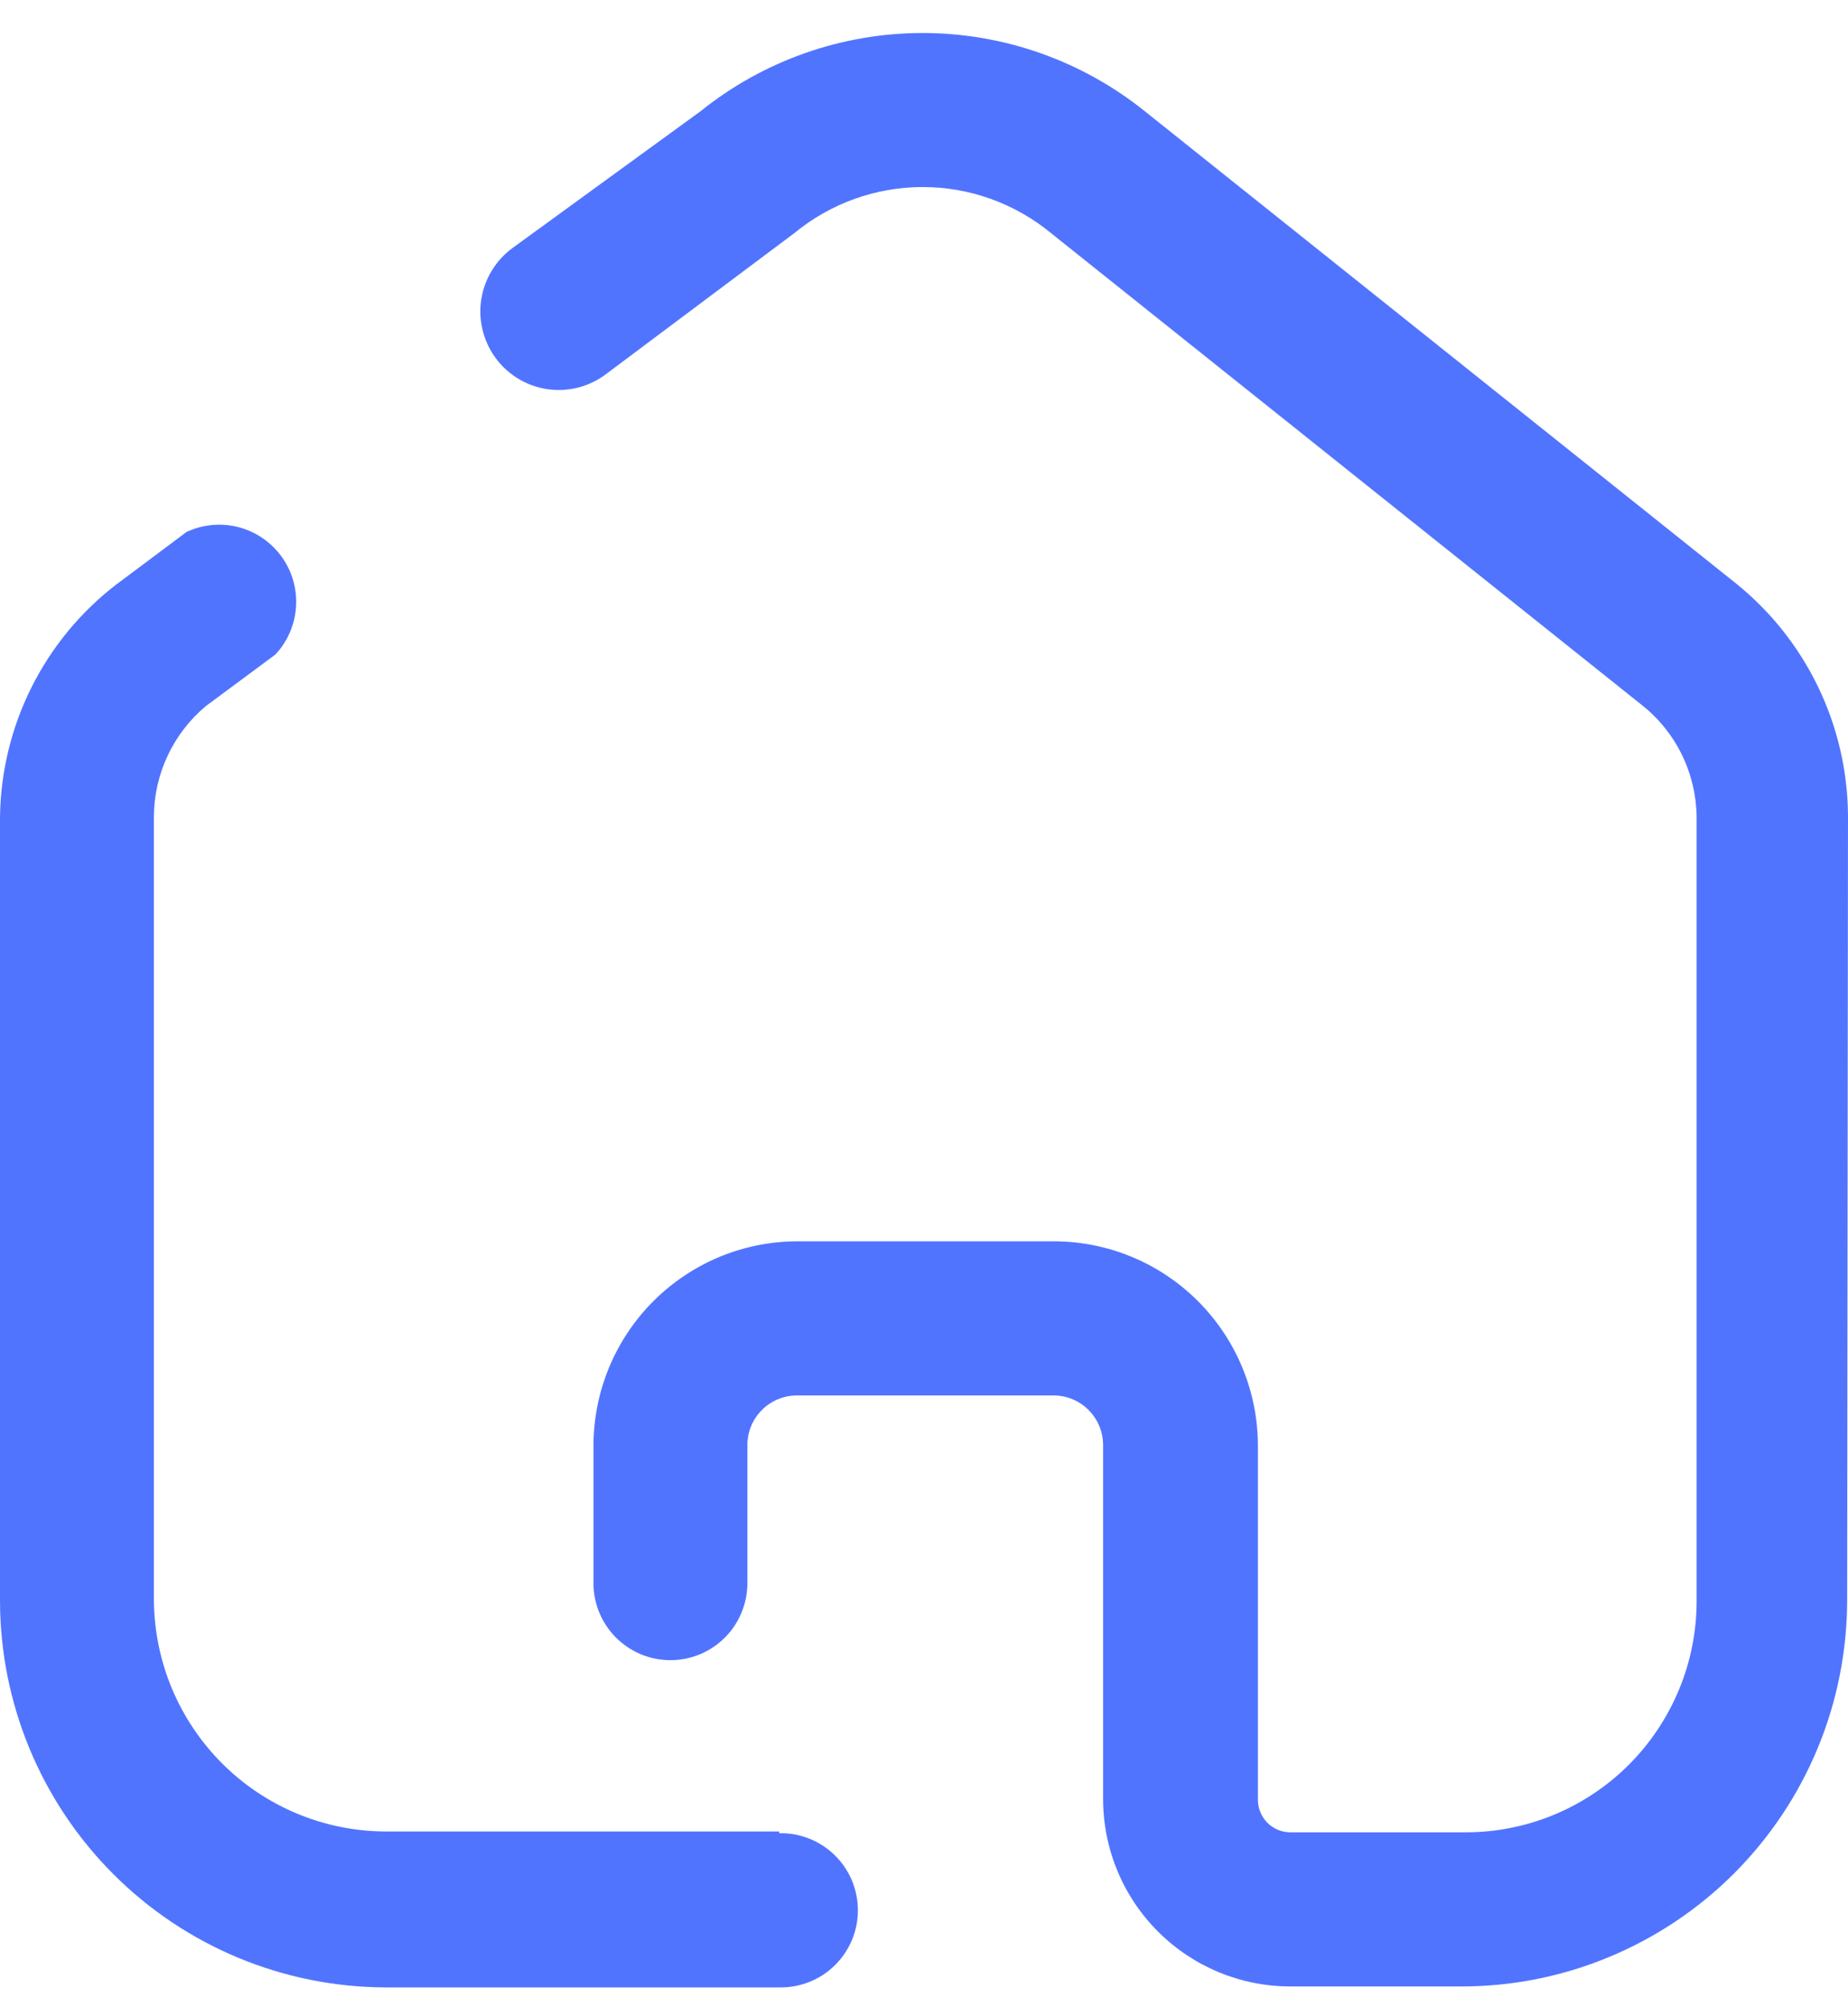 <svg width="35" height="38" viewBox="0 0 35 38" fill="none" xmlns="http://www.w3.org/2000/svg">
<path d="M14.758 34.673H7.304C6.144 34.67 5.032 34.208 4.21 33.388C3.388 32.568 2.923 31.457 2.915 30.295V15.456C2.917 15.056 3.007 14.662 3.178 14.301C3.348 13.939 3.596 13.62 3.903 13.364L5.215 12.392C5.447 12.144 5.586 11.823 5.607 11.484C5.628 11.145 5.53 10.809 5.331 10.535C5.131 10.26 4.842 10.064 4.514 9.979C4.185 9.895 3.838 9.928 3.531 10.072L2.186 11.078C1.517 11.596 0.973 12.259 0.594 13.017C0.216 13.775 0.013 14.609 0 15.456V30.311C0.004 32.249 0.775 34.107 2.144 35.478C3.513 36.849 5.368 37.62 7.304 37.625H14.758C14.952 37.629 15.145 37.594 15.325 37.523C15.506 37.452 15.67 37.345 15.809 37.209C15.948 37.073 16.058 36.911 16.134 36.731C16.209 36.552 16.248 36.36 16.248 36.165C16.248 35.971 16.209 35.779 16.134 35.599C16.058 35.42 15.948 35.258 15.809 35.122C15.67 34.986 15.506 34.879 15.325 34.808C15.145 34.736 14.952 34.702 14.758 34.706V34.673Z" fill="#5174FF"/>
<path d="M35 15.423C34.991 14.582 34.797 13.753 34.43 12.996C34.063 12.239 33.533 11.572 32.878 11.045L21.686 2.109C20.492 1.149 19.006 0.625 17.475 0.625C15.943 0.625 14.457 1.149 13.264 2.109L9.717 4.688C9.397 4.918 9.181 5.266 9.117 5.655C9.053 6.044 9.147 6.443 9.376 6.763C9.606 7.084 9.953 7.3 10.342 7.364C10.731 7.428 11.129 7.334 11.449 7.104L15.046 4.412C15.73 3.849 16.589 3.541 17.475 3.541C18.361 3.541 19.22 3.849 19.904 4.412L31.096 13.348C31.415 13.6 31.673 13.92 31.852 14.285C32.031 14.65 32.127 15.05 32.133 15.456V30.311C32.133 30.886 32.02 31.455 31.8 31.986C31.58 32.517 31.258 33 30.852 33.407C30.446 33.813 29.964 34.136 29.433 34.356C28.903 34.576 28.334 34.689 27.76 34.689H24.44C24.276 34.689 24.12 34.624 24.004 34.509C23.889 34.393 23.824 34.236 23.824 34.073V27.375C23.824 26.35 23.419 25.367 22.696 24.64C21.974 23.914 20.993 23.504 19.969 23.5H15.111C14.602 23.5 14.099 23.6 13.629 23.794C13.159 23.989 12.733 24.275 12.373 24.635C12.014 24.994 11.729 25.422 11.534 25.892C11.34 26.362 11.24 26.866 11.24 27.375V29.938C11.236 30.132 11.27 30.325 11.341 30.506C11.413 30.687 11.519 30.852 11.655 30.991C11.791 31.13 11.953 31.24 12.132 31.316C12.311 31.391 12.503 31.43 12.697 31.43C12.892 31.43 13.084 31.391 13.263 31.316C13.442 31.24 13.604 31.13 13.74 30.991C13.876 30.852 13.982 30.687 14.053 30.506C14.125 30.325 14.159 30.132 14.155 29.938V27.375C14.153 27.25 14.175 27.126 14.221 27.01C14.268 26.894 14.336 26.789 14.424 26.7C14.511 26.611 14.615 26.54 14.73 26.492C14.845 26.443 14.969 26.418 15.093 26.418H19.953C20.202 26.418 20.441 26.517 20.617 26.694C20.793 26.87 20.892 27.109 20.892 27.358V34.071C20.896 35.011 21.271 35.91 21.936 36.572C22.601 37.235 23.501 37.607 24.439 37.607H27.676C28.636 37.608 29.585 37.419 30.472 37.051C31.358 36.684 32.164 36.145 32.843 35.467C33.521 34.787 34.06 33.981 34.427 33.094C34.794 32.206 34.983 31.255 34.984 30.295L35 15.423Z" fill="#5174FF"/>
</svg>
